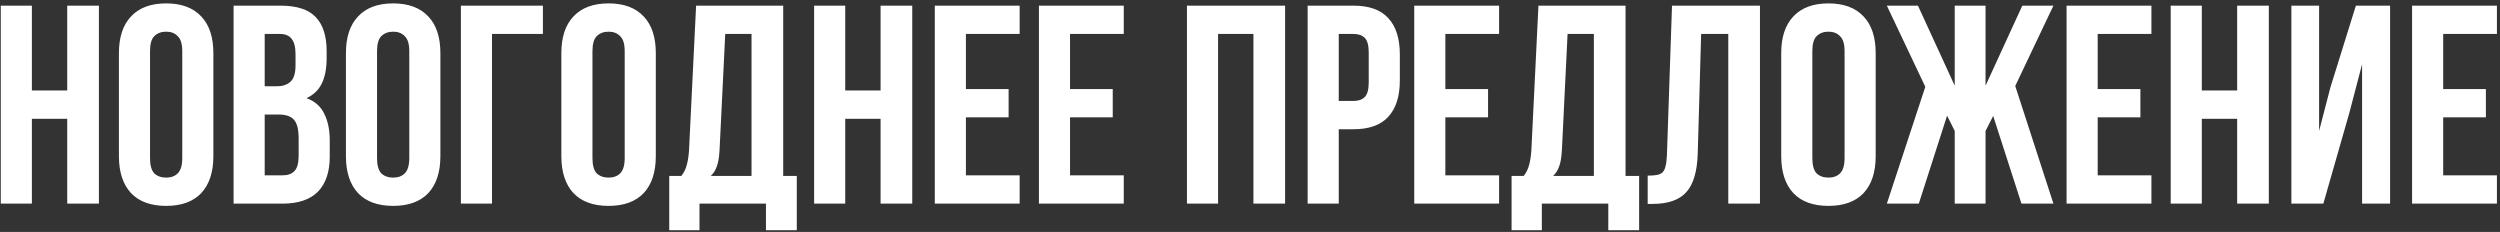 <?xml version="1.0" encoding="UTF-8"?> <svg xmlns="http://www.w3.org/2000/svg" width="442" height="41" viewBox="0 0 442 41" fill="none"><rect x="0" y="0" width="442" height="41" fill="#333333" stroke="none"/><path d="M5.637 36H0.137V1H5.637V16H11.887V1H17.487V36H11.887V21H5.637V36ZM26.525 27.95C26.525 29.217 26.775 30.117 27.275 30.65C27.808 31.15 28.508 31.4 29.375 31.4C30.241 31.4 30.925 31.15 31.425 30.65C31.958 30.117 32.225 29.217 32.225 27.95V9.05C32.225 7.783 31.958 6.9 31.425 6.4C30.925 5.867 30.241 5.6 29.375 5.6C28.508 5.6 27.808 5.867 27.275 6.4C26.775 6.9 26.525 7.783 26.525 9.05V27.95ZM21.025 9.4C21.025 6.567 21.741 4.4 23.175 2.9C24.608 1.367 26.675 0.6 29.375 0.6C32.075 0.6 34.141 1.367 35.575 2.9C37.008 4.4 37.725 6.567 37.725 9.4V27.6C37.725 30.433 37.008 32.617 35.575 34.15C34.141 35.65 32.075 36.4 29.375 36.4C26.675 36.4 24.608 35.65 23.175 34.15C21.741 32.617 21.025 30.433 21.025 27.6V9.4ZM49.599 1C52.465 1 54.532 1.667 55.799 3C57.099 4.333 57.749 6.35 57.749 9.05V10.3C57.749 12.1 57.465 13.583 56.899 14.75C56.332 15.917 55.432 16.783 54.199 17.35C55.699 17.917 56.749 18.85 57.349 20.15C57.982 21.417 58.299 22.983 58.299 24.85V27.7C58.299 30.4 57.599 32.467 56.199 33.9C54.799 35.3 52.715 36 49.949 36H41.299V1H49.599ZM46.799 20.25V31H49.949C50.882 31 51.582 30.75 52.049 30.25C52.549 29.75 52.799 28.85 52.799 27.55V24.5C52.799 22.867 52.516 21.75 51.949 21.15C51.416 20.55 50.516 20.25 49.249 20.25H46.799ZM46.799 6V15.25H48.949C49.982 15.25 50.782 14.983 51.349 14.45C51.949 13.917 52.249 12.95 52.249 11.55V9.6C52.249 8.333 52.016 7.417 51.549 6.85C51.115 6.283 50.416 6 49.449 6H46.799ZM66.661 27.95C66.661 29.217 66.911 30.117 67.411 30.65C67.945 31.15 68.645 31.4 69.511 31.4C70.378 31.4 71.061 31.15 71.561 30.65C72.095 30.117 72.361 29.217 72.361 27.95V9.05C72.361 7.783 72.095 6.9 71.561 6.4C71.061 5.867 70.378 5.6 69.511 5.6C68.645 5.6 67.945 5.867 67.411 6.4C66.911 6.9 66.661 7.783 66.661 9.05V27.95ZM61.161 9.4C61.161 6.567 61.878 4.4 63.311 2.9C64.745 1.367 66.811 0.6 69.511 0.6C72.211 0.6 74.278 1.367 75.711 2.9C77.145 4.4 77.861 6.567 77.861 9.4V27.6C77.861 30.433 77.145 32.617 75.711 34.15C74.278 35.65 72.211 36.4 69.511 36.4C66.811 36.4 64.745 35.65 63.311 34.15C61.878 32.617 61.161 30.433 61.161 27.6V9.4ZM81.486 36V1H95.986V6H86.986V36H81.486ZM104.747 27.95C104.747 29.217 104.997 30.117 105.497 30.65C106.031 31.15 106.731 31.4 107.597 31.4C108.464 31.4 109.147 31.15 109.647 30.65C110.181 30.117 110.447 29.217 110.447 27.95V9.05C110.447 7.783 110.181 6.9 109.647 6.4C109.147 5.867 108.464 5.6 107.597 5.6C106.731 5.6 106.031 5.867 105.497 6.4C104.997 6.9 104.747 7.783 104.747 9.05V27.95ZM99.247 9.4C99.247 6.567 99.964 4.4 101.397 2.9C102.831 1.367 104.897 0.6 107.597 0.6C110.297 0.6 112.364 1.367 113.797 2.9C115.231 4.4 115.947 6.567 115.947 9.4V27.6C115.947 30.433 115.231 32.617 113.797 34.15C112.364 35.65 110.297 36.4 107.597 36.4C104.897 36.4 102.831 35.65 101.397 34.15C99.964 32.617 99.247 30.433 99.247 27.6V9.4ZM135.421 40.7V36H123.671V40.7H118.321V31.1H120.471C120.938 30.5 121.255 29.85 121.421 29.15C121.621 28.45 121.755 27.583 121.821 26.55L123.071 1H138.471V31.1H140.871V40.7H135.421ZM127.221 26.45C127.155 27.783 126.988 28.783 126.721 29.45C126.488 30.117 126.138 30.667 125.671 31.1H132.871V6H128.221L127.221 26.45ZM149.436 36H143.936V1H149.436V16H155.686V1H161.286V36H155.686V21H149.436V36ZM170.773 15.75H178.323V20.75H170.773V31H180.273V36H165.273V1H180.273V6H170.773V15.75ZM189.182 15.75H196.732V20.75H189.182V31H198.682V36H183.682V1H198.682V6H189.182V15.75ZM215.354 36H209.854V1H227.204V36H221.604V6H215.354V36ZM239.291 1C242.058 1 244.108 1.733 245.441 3.2C246.808 4.667 247.491 6.817 247.491 9.65V14.2C247.491 17.033 246.808 19.183 245.441 20.65C244.108 22.117 242.058 22.85 239.291 22.85H236.691V36H231.191V1H239.291ZM236.691 6V17.85H239.291C240.158 17.85 240.825 17.617 241.291 17.15C241.758 16.683 241.991 15.817 241.991 14.55V9.3C241.991 8.033 241.758 7.167 241.291 6.7C240.825 6.233 240.158 6 239.291 6H236.691ZM255.539 15.75H263.089V20.75H255.539V31H265.039V36H250.039V1H265.039V6H255.539V15.75ZM284.347 40.7V36H272.597V40.7H267.247V31.1H269.397C269.864 30.5 270.181 29.85 270.347 29.15C270.547 28.45 270.681 27.583 270.747 26.55L271.997 1H287.397V31.1H289.797V40.7H284.347ZM276.147 26.45C276.081 27.783 275.914 28.783 275.647 29.45C275.414 30.117 275.064 30.667 274.597 31.1H281.797V6H277.147L276.147 26.45ZM291.311 31.05C291.945 31.05 292.461 31.017 292.861 30.95C293.295 30.883 293.645 30.733 293.911 30.5C294.178 30.233 294.361 29.867 294.461 29.4C294.595 28.9 294.678 28.25 294.711 27.45L295.611 1H311.161V36H305.561V6H300.761L300.161 27.15C300.061 30.35 299.378 32.633 298.111 34C296.878 35.367 294.895 36.05 292.161 36.05H291.311V31.05ZM320.421 27.95C320.421 29.217 320.671 30.117 321.171 30.65C321.704 31.15 322.404 31.4 323.271 31.4C324.138 31.4 324.821 31.15 325.321 30.65C325.854 30.117 326.121 29.217 326.121 27.95V9.05C326.121 7.783 325.854 6.9 325.321 6.4C324.821 5.867 324.138 5.6 323.271 5.6C322.404 5.6 321.704 5.867 321.171 6.4C320.671 6.9 320.421 7.783 320.421 9.05V27.95ZM314.921 9.4C314.921 6.567 315.638 4.4 317.071 2.9C318.504 1.367 320.571 0.6 323.271 0.6C325.971 0.6 328.038 1.367 329.471 2.9C330.904 4.4 331.621 6.567 331.621 9.4V27.6C331.621 30.433 330.904 32.617 329.471 34.15C328.038 35.65 325.971 36.4 323.271 36.4C320.571 36.4 318.504 35.65 317.071 34.15C315.638 32.617 314.921 30.433 314.921 27.6V9.4ZM351.045 15.15L357.545 1H363.045L356.295 15.2L363.045 36H357.395L352.395 20.5L351.045 23.15V36H345.595V23.15L344.245 20.45L339.245 36H333.595L340.395 15.35L333.595 1H339.095L345.595 15.15V1H351.045V15.15ZM370.871 15.75H378.421V20.75H370.871V31H380.371V36H365.371V1H380.371V6H370.871V15.75ZM389.279 36H383.779V1H389.279V16H395.529V1H401.129V36H395.529V21H389.279V36ZM410.767 36H405.117V1H410.017V23.15L412.017 15.45L416.517 1H422.567V36H417.617V11.35L415.367 19.95L410.767 36ZM431.955 15.75H439.505V20.75H431.955V31H441.455V36H426.455V1H441.455V6H431.955V15.75Z" fill="white"></path></svg> 
